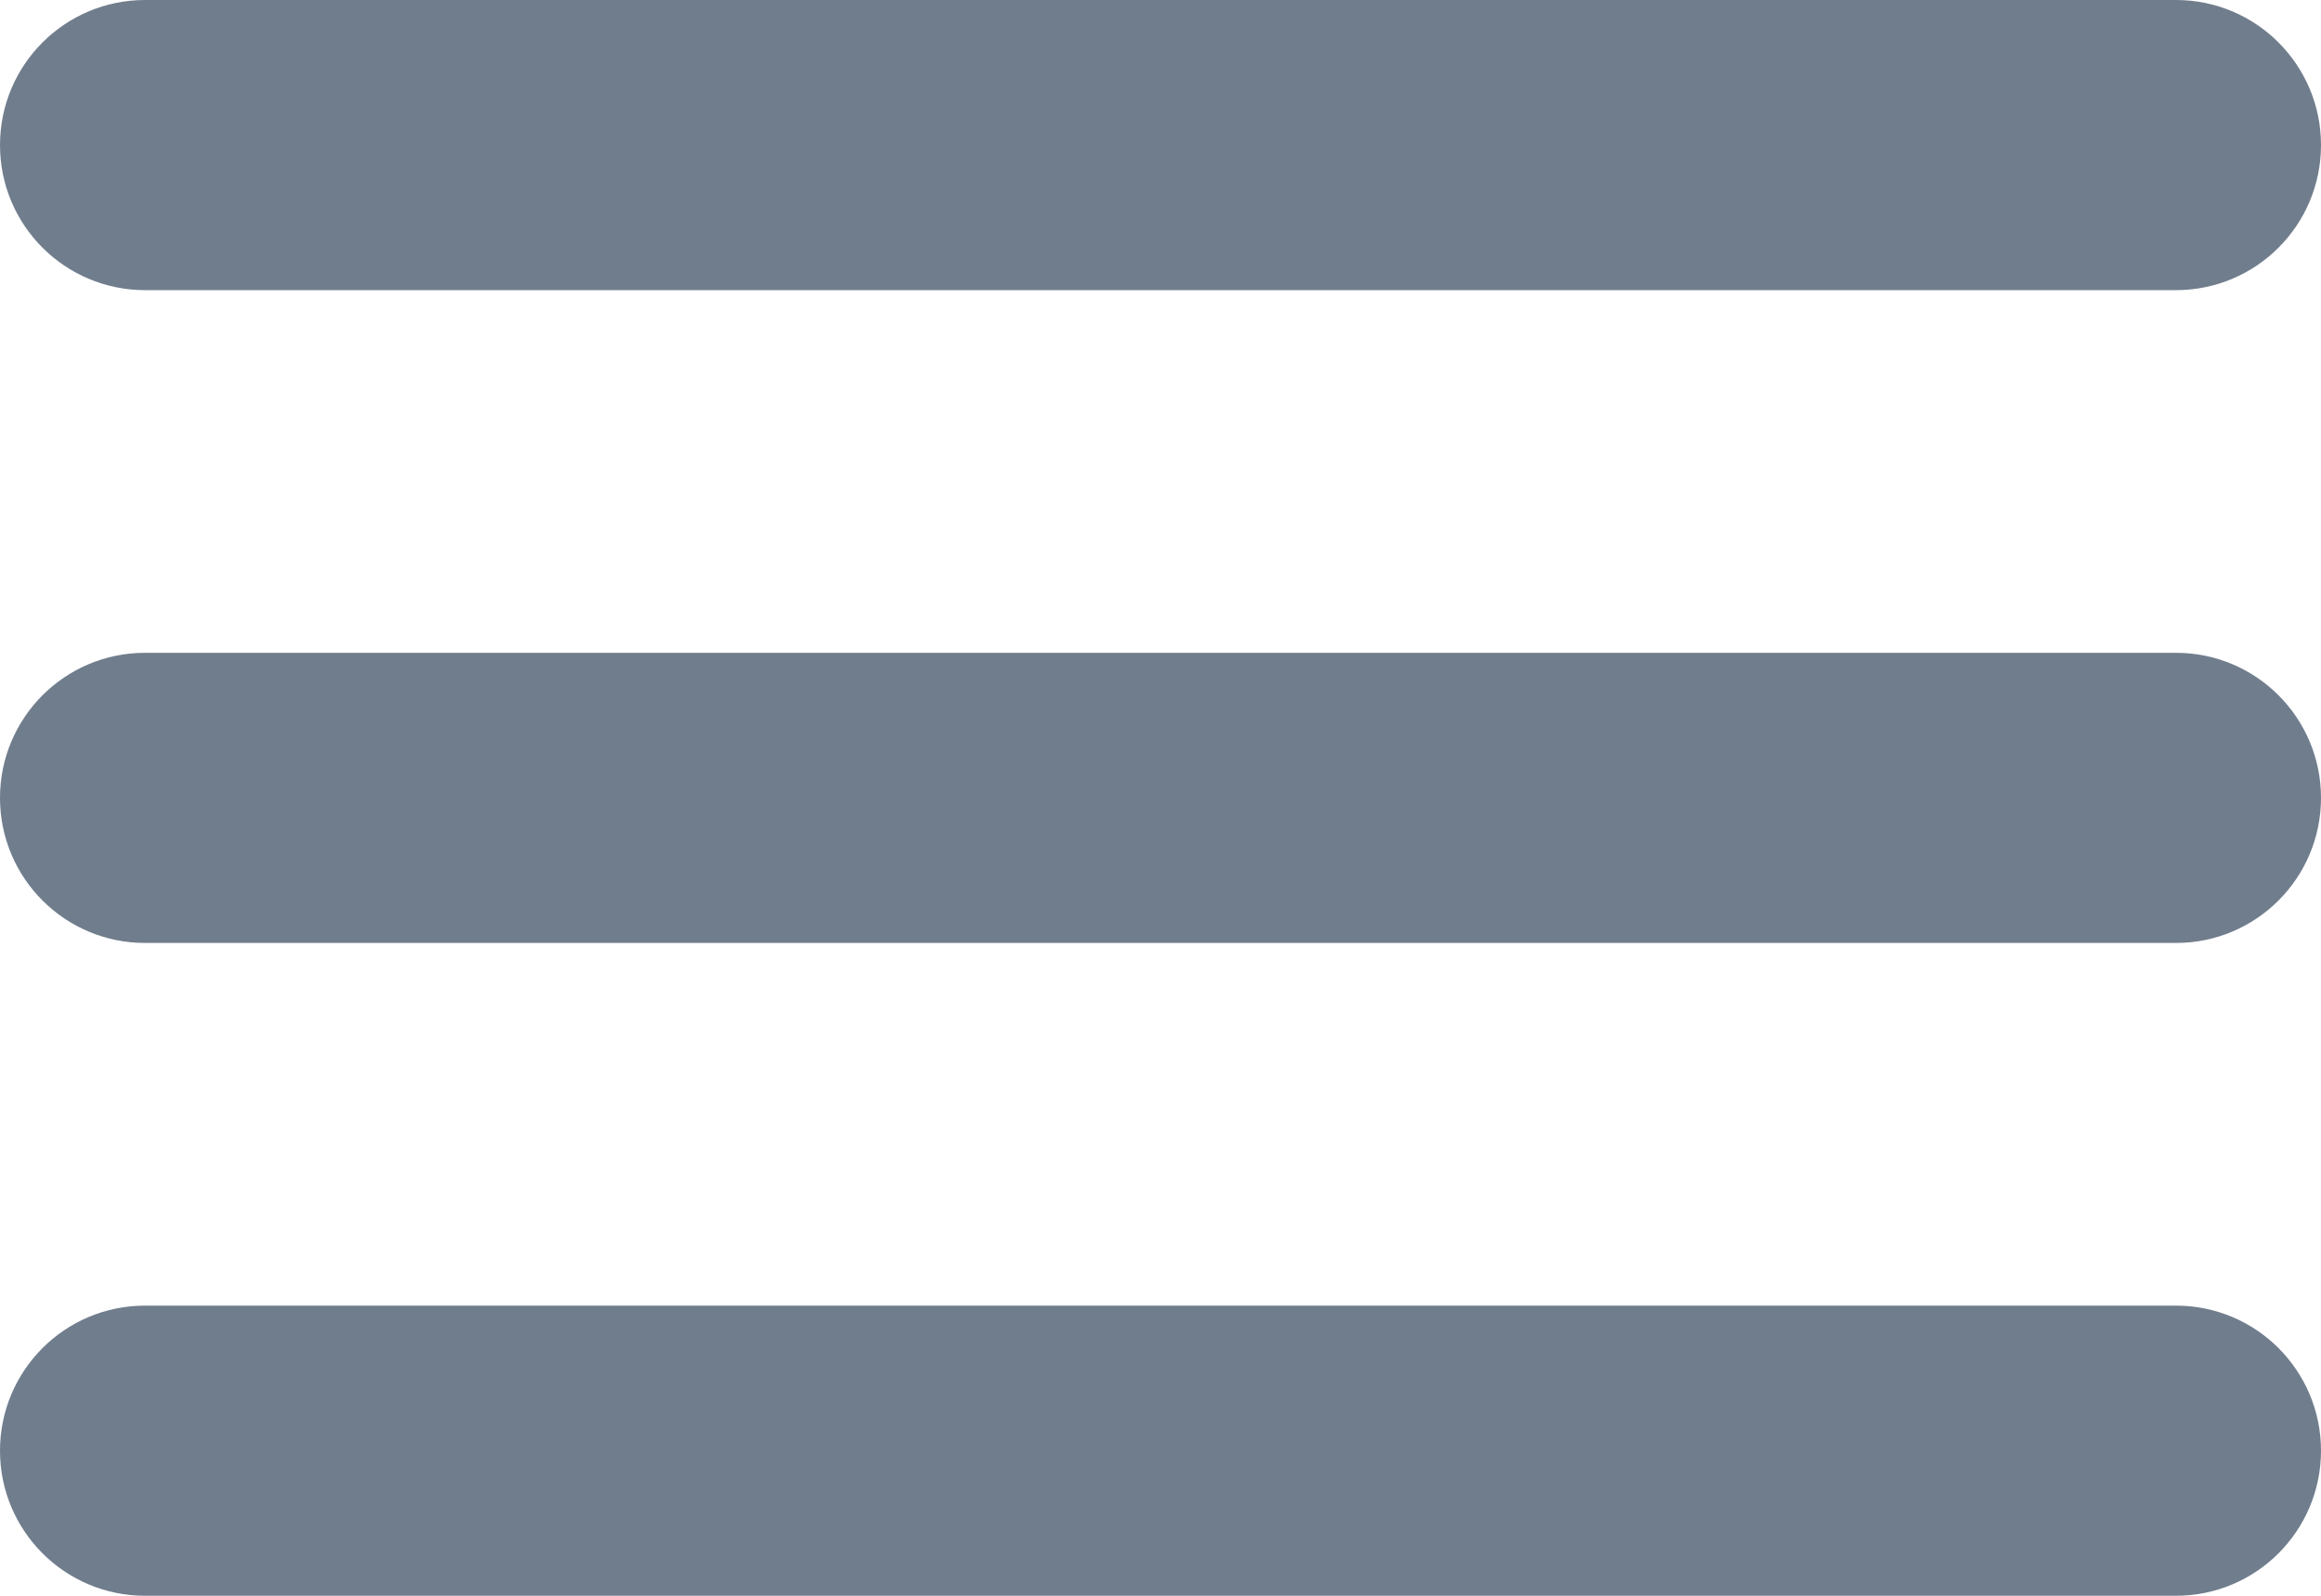<?xml version="1.0" encoding="UTF-8"?> <svg xmlns="http://www.w3.org/2000/svg" width="32" height="22" viewBox="0 0 32 22" fill="none"> <path fill-rule="evenodd" clip-rule="evenodd" d="M0 2C0 0.895 0.895 0 2 0H30C31.105 0 32 0.895 32 2C32 3.105 31.105 4 30 4H2C0.895 4 0 3.105 0 2Z" fill="#707D8D"></path> <path fill-rule="evenodd" clip-rule="evenodd" d="M0 11C0 9.895 0.895 9 2 9H30C31.105 9 32 9.895 32 11C32 12.105 31.105 13 30 13H2C0.895 13 0 12.105 0 11Z" fill="#707D8D"></path> <path fill-rule="evenodd" clip-rule="evenodd" d="M0 20C0 18.895 0.895 18 2 18H30C31.105 18 32 18.895 32 20C32 21.105 31.105 22 30 22H2C0.895 22 0 21.105 0 20Z" fill="#707D8D"></path> </svg> 